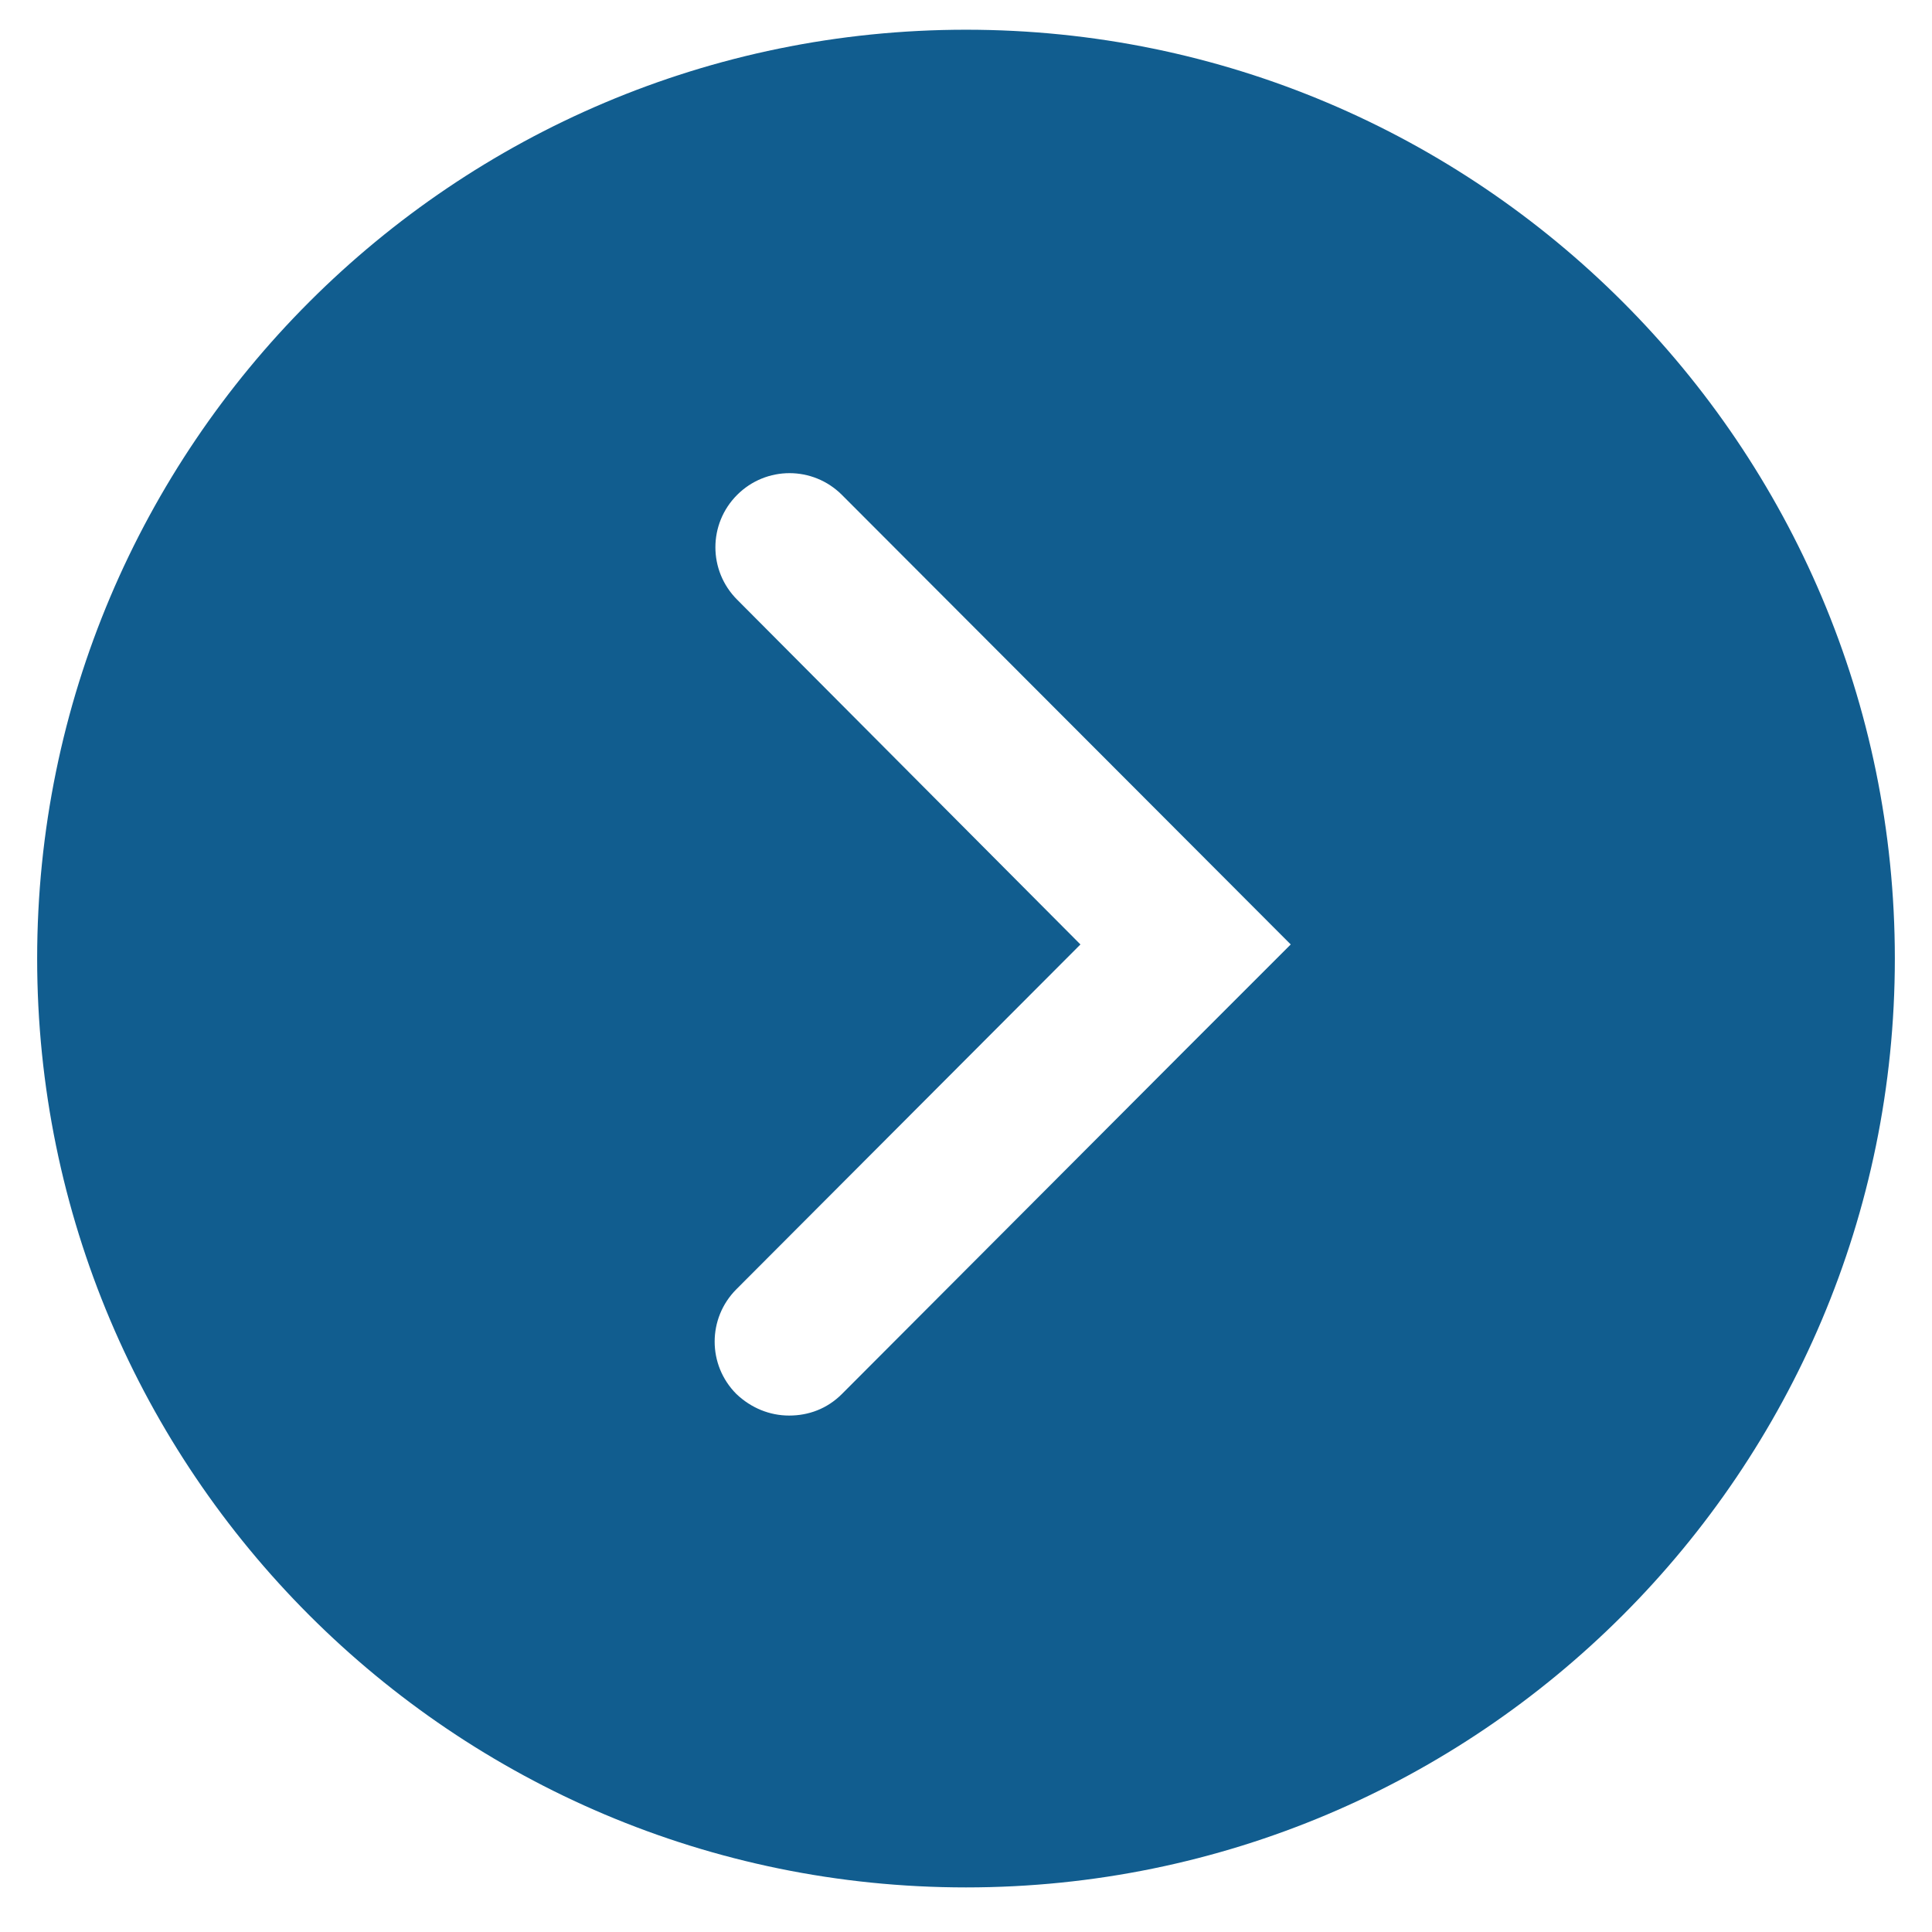 <svg xmlns="http://www.w3.org/2000/svg" xmlns:xlink="http://www.w3.org/1999/xlink" version="1.1" x="0px" y="0px" viewBox="0 0 260 260" style="enable-background:new 0 0 260 260;fill:url(#CerosGradient_id6ddcac6f6);" xml:space="preserve" aria-hidden="true" width="260px" height="260px"><defs><linearGradient class="cerosgradient" data-cerosgradient="true" id="CerosGradient_id6ddcac6f6" gradientUnits="userSpaceOnUse" x1="50%" y1="100%" x2="50%" y2="0%"><stop offset="0%" stop-color="#115D8F"/><stop offset="100%" stop-color="#115D8F"/></linearGradient><linearGradient/></defs><path d="M130,4C61,4,5,60,5,129s56,125,125,125s125-56,125-125S199,4,130,4z M159.6,141.2l-46.3,46.4c-2,2-4.5,2.9-7.1,2.9  c-2.6,0-5.1-1-7.1-2.9c-3.9-3.9-3.9-10.2,0-14.1l46.3-46.4L99.2,80.7c-3.9-3.9-3.9-10.2,0-14.1c3.9-3.9,10.2-3.9,14.1,0l60.4,60.5  L159.6,141.2z" style="fill:url(#CerosGradient_id6ddcac6f6);"/></svg>